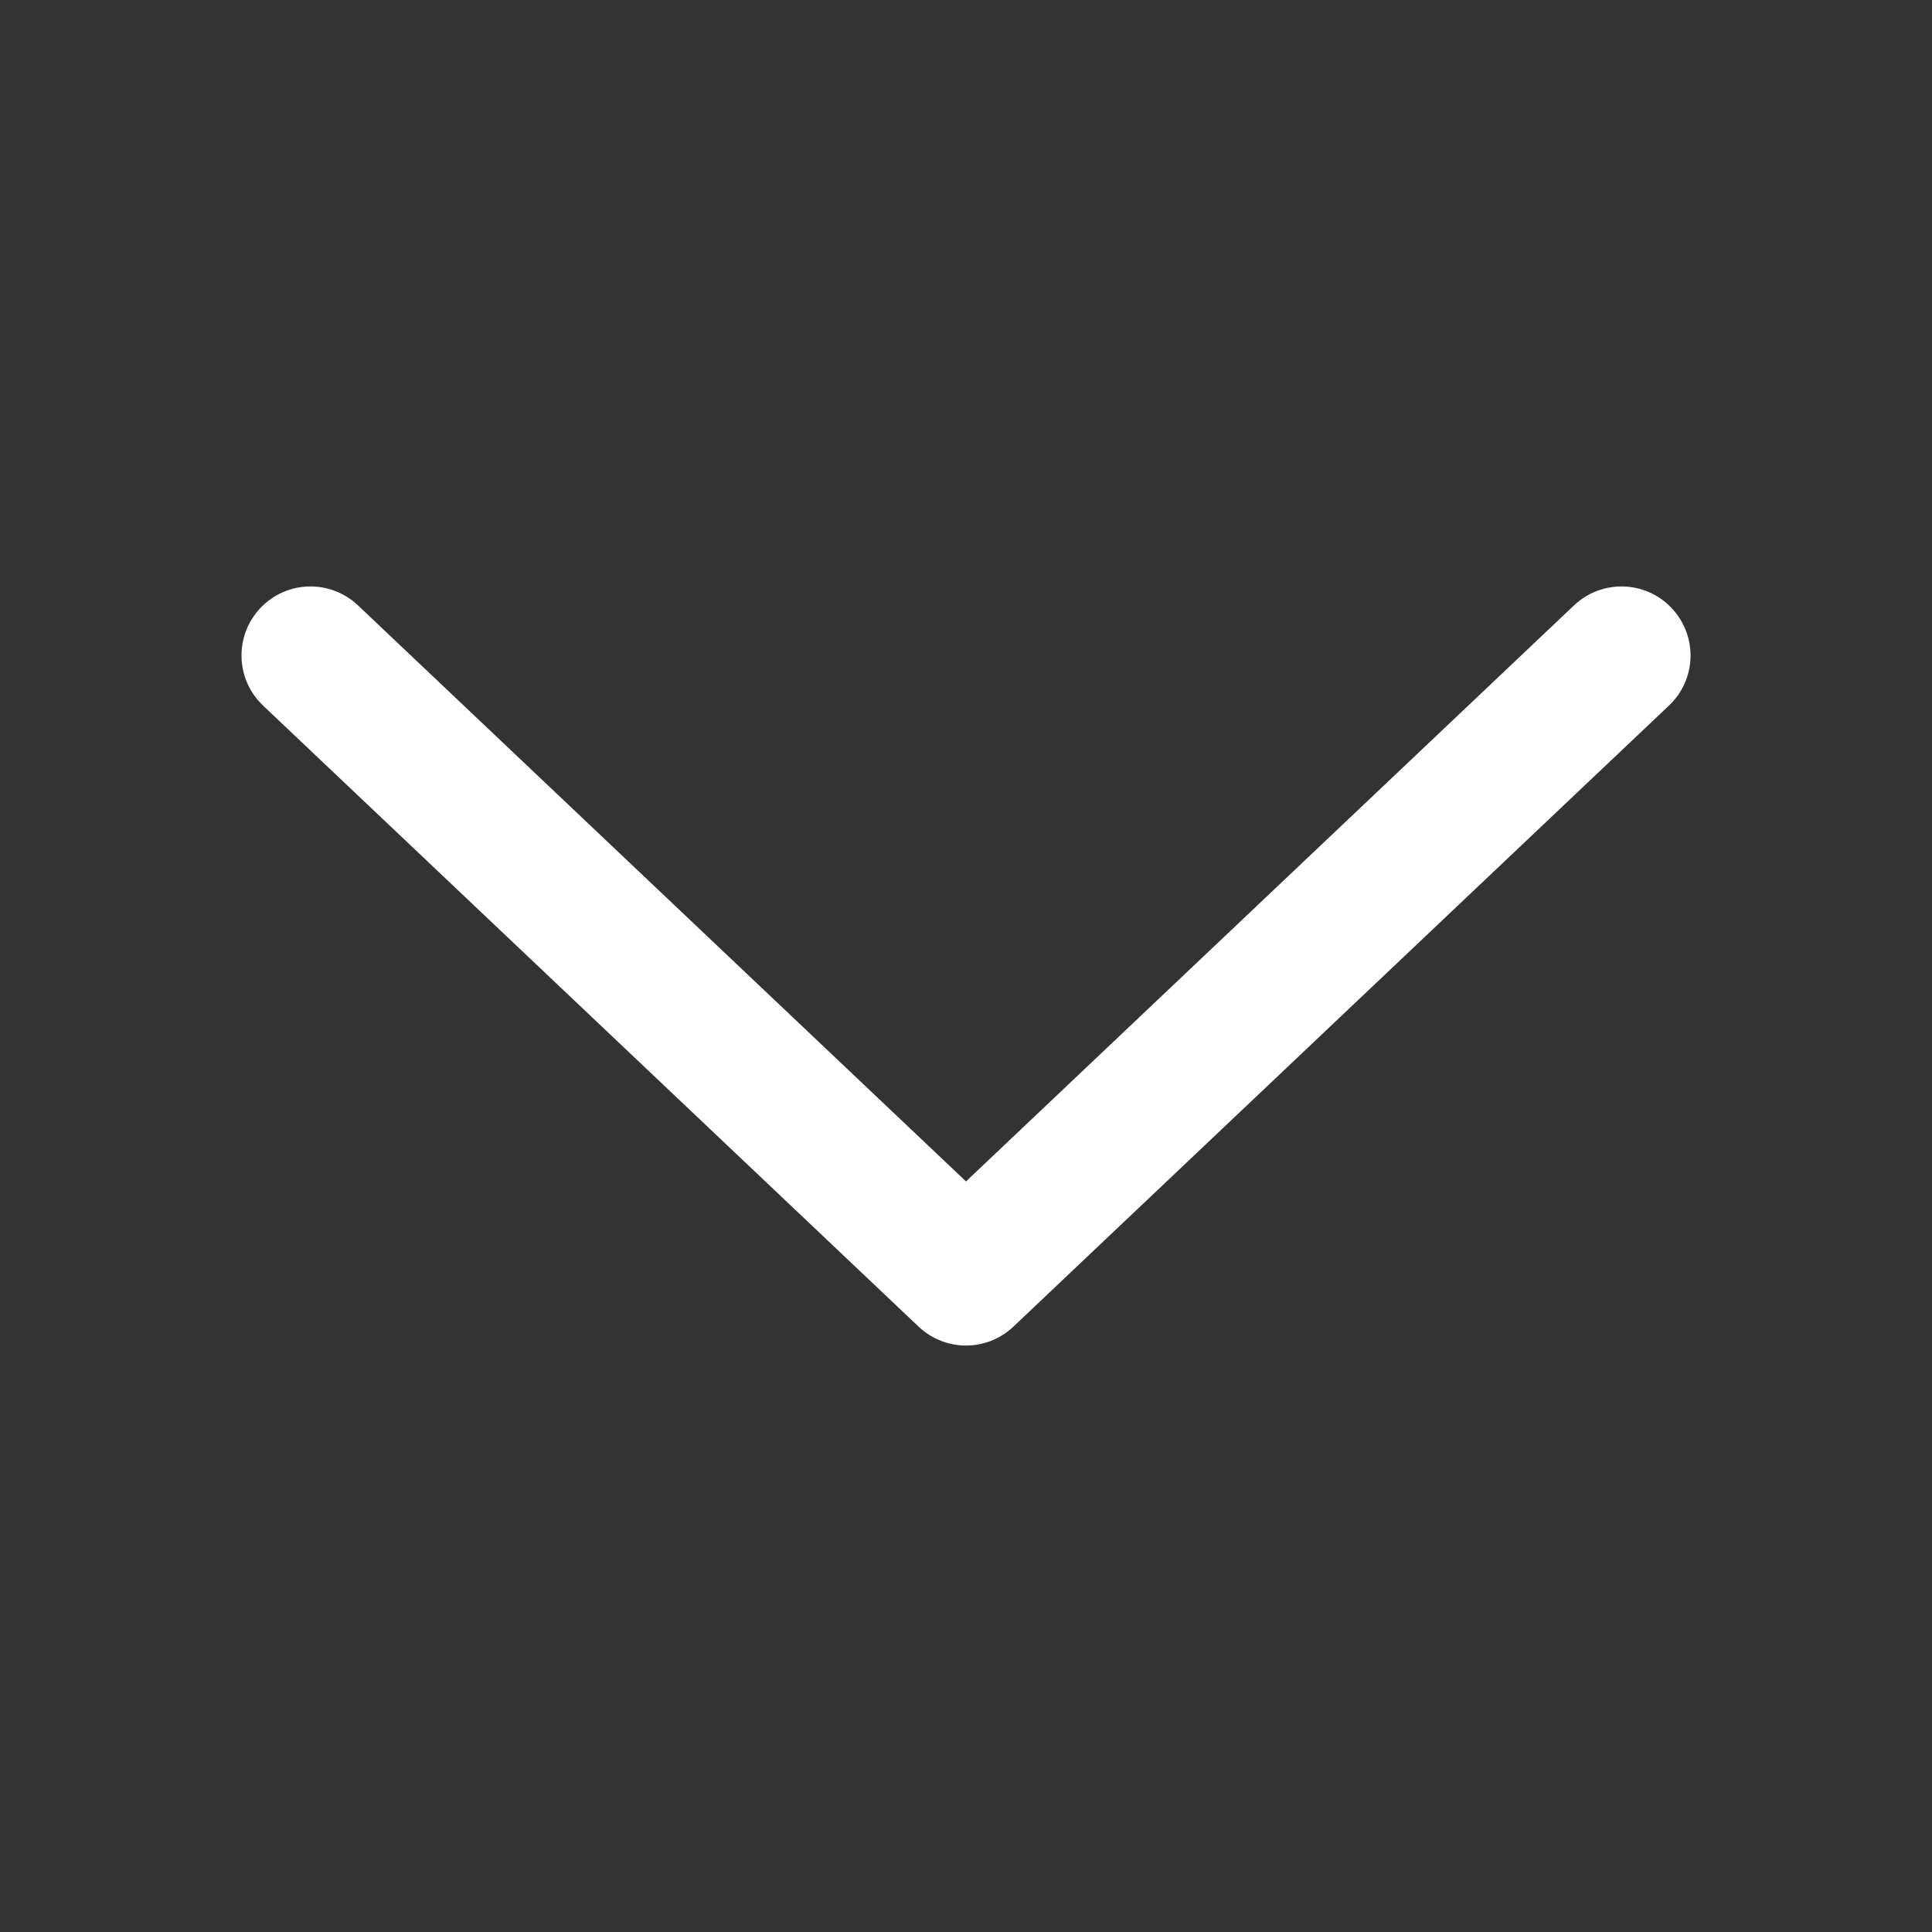 <svg width="20" height="20" viewBox="0 0 20 20" fill="none" xmlns="http://www.w3.org/2000/svg">
    <rect x="0" y="0" width="20" height="20" fill="#333333" stroke="none"/>
    <g id="down-arrow 3">
        <g id="Group">
            <g id="Group_2">
                <path id="Vector"
                      d="M17.304 6.294C17.033 6.007 16.581 5.996 16.295 6.266L10 12.23L3.705 6.266C3.419 5.996 2.967 6.007 2.696 6.294C2.424 6.581 2.437 7.033 2.723 7.304L9.509 13.733C9.646 13.863 9.823 13.929 10 13.929C10.176 13.929 10.354 13.863 10.491 13.733L17.277 7.304C17.564 7.033 17.576 6.581 17.304 6.294Z"
                      fill="white"/>
            </g>
        </g>
    </g>
</svg>
